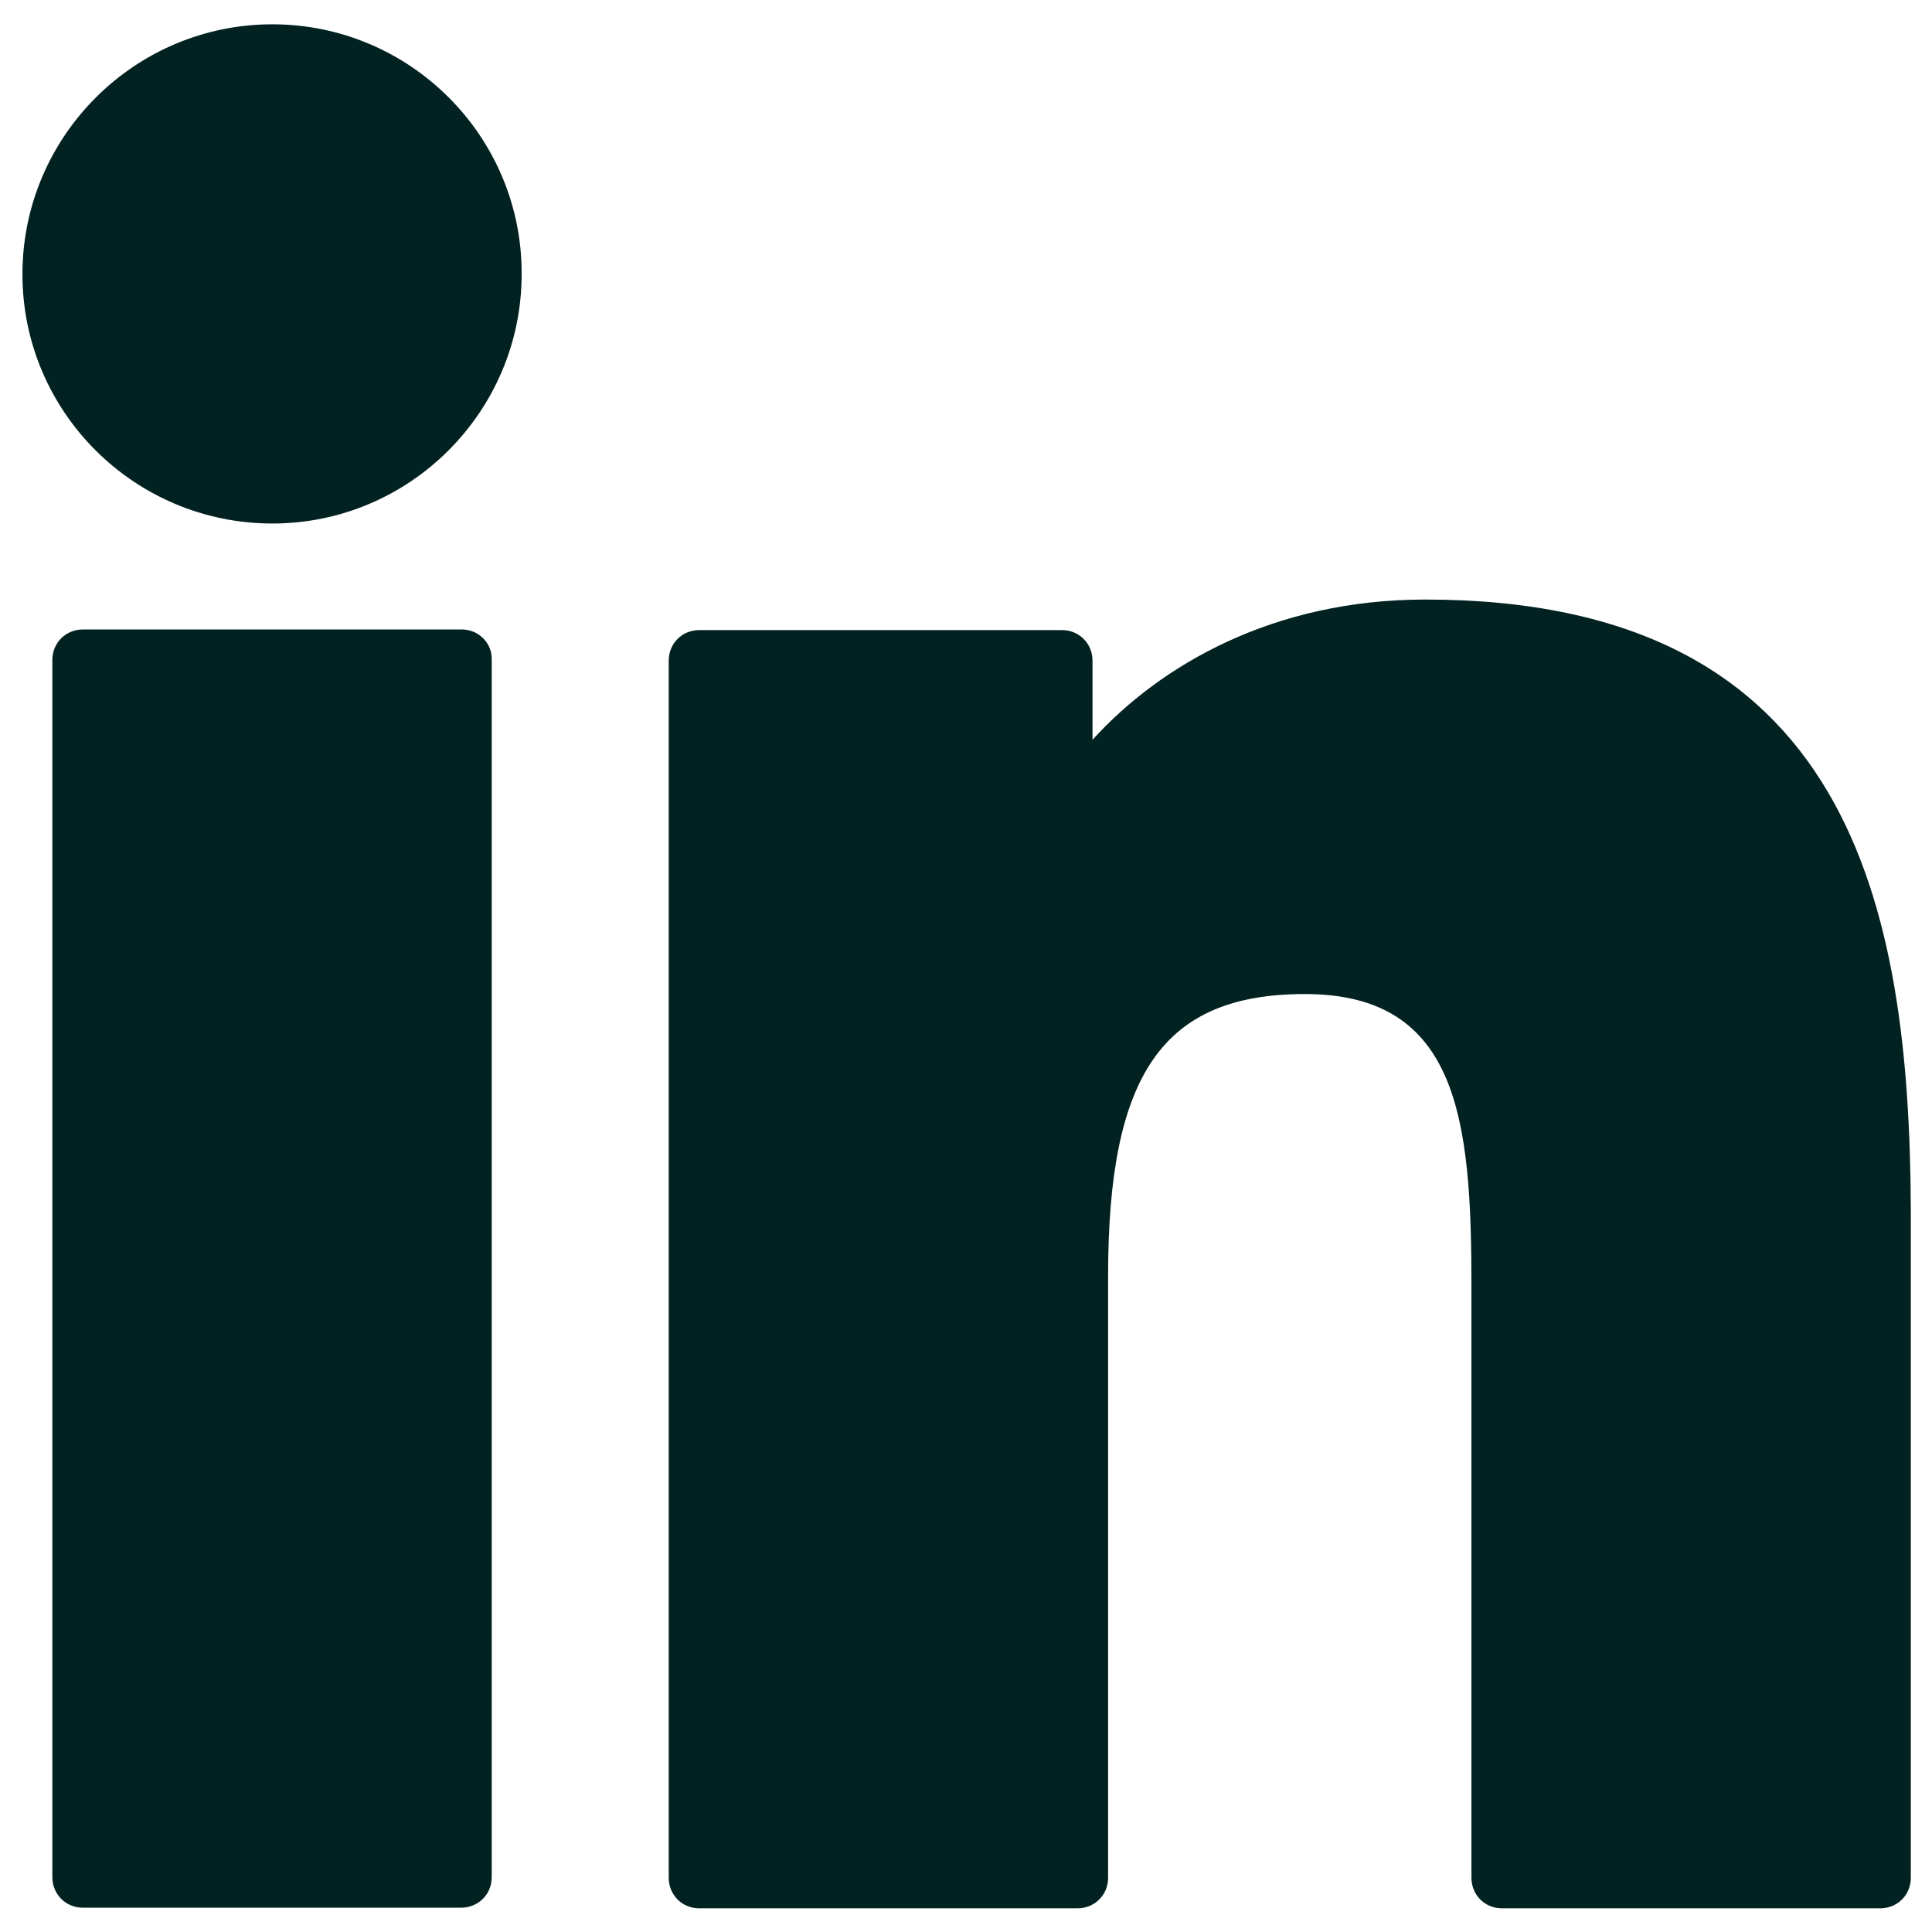 <?xml version="1.0" encoding="utf-8"?>
<!-- Generator: Adobe Illustrator 27.0.1, SVG Export Plug-In . SVG Version: 6.00 Build 0)  -->
<svg version="1.1" id="Layer_1" xmlns="http://www.w3.org/2000/svg" xmlns:xlink="http://www.w3.org/1999/xlink" x="0px" y="0px"
	 viewBox="0 0 310 310" style="enable-background:new 0 0 310 310;" xml:space="preserve">
<style type="text/css">
	.st0{fill:#022222;}
</style>
<g id="XMLID_801_">
	<path id="XMLID_802_" class="st0" d="M74.1,101H13.3c-2.7,0-4.9,2.1-4.9,4.9v195.3c0,2.7,2.1,4.9,4.9,4.9H74c2.7,0,4.9-2.1,4.9-4.9
		V105.9C79,103.2,76.8,101,74.1,101z"/>
	<path id="XMLID_803_" class="st0" d="M43.7,3.9C21.6,3.9,3.6,21.9,3.6,44c0,22.1,18,40,40.1,40c22.1,0,40-18,40-40
		C83.8,21.9,65.8,3.9,43.7,3.9z"/>
	<path id="XMLID_804_" class="st0" d="M228.7,96.2c-24.4,0-42.5,10.5-53.4,22.5V106c0-2.7-2.1-4.9-4.9-4.9h-58.2
		c-2.7,0-4.9,2.1-4.9,4.9v195.3c0,2.7,2.1,4.9,4.9,4.9h60.7c2.7,0,4.9-2.1,4.9-4.9v-96.6c0-32.5,8.9-45.2,31.6-45.2
		c24.7,0,26.7,20.3,26.7,46.9v94.9c0,2.7,2.1,4.9,4.9,4.9h60.7c2.7,0,4.9-2.1,4.9-4.9V194.1C306.4,145.6,297.1,96.2,228.7,96.2z"/>
</g>
</svg>
